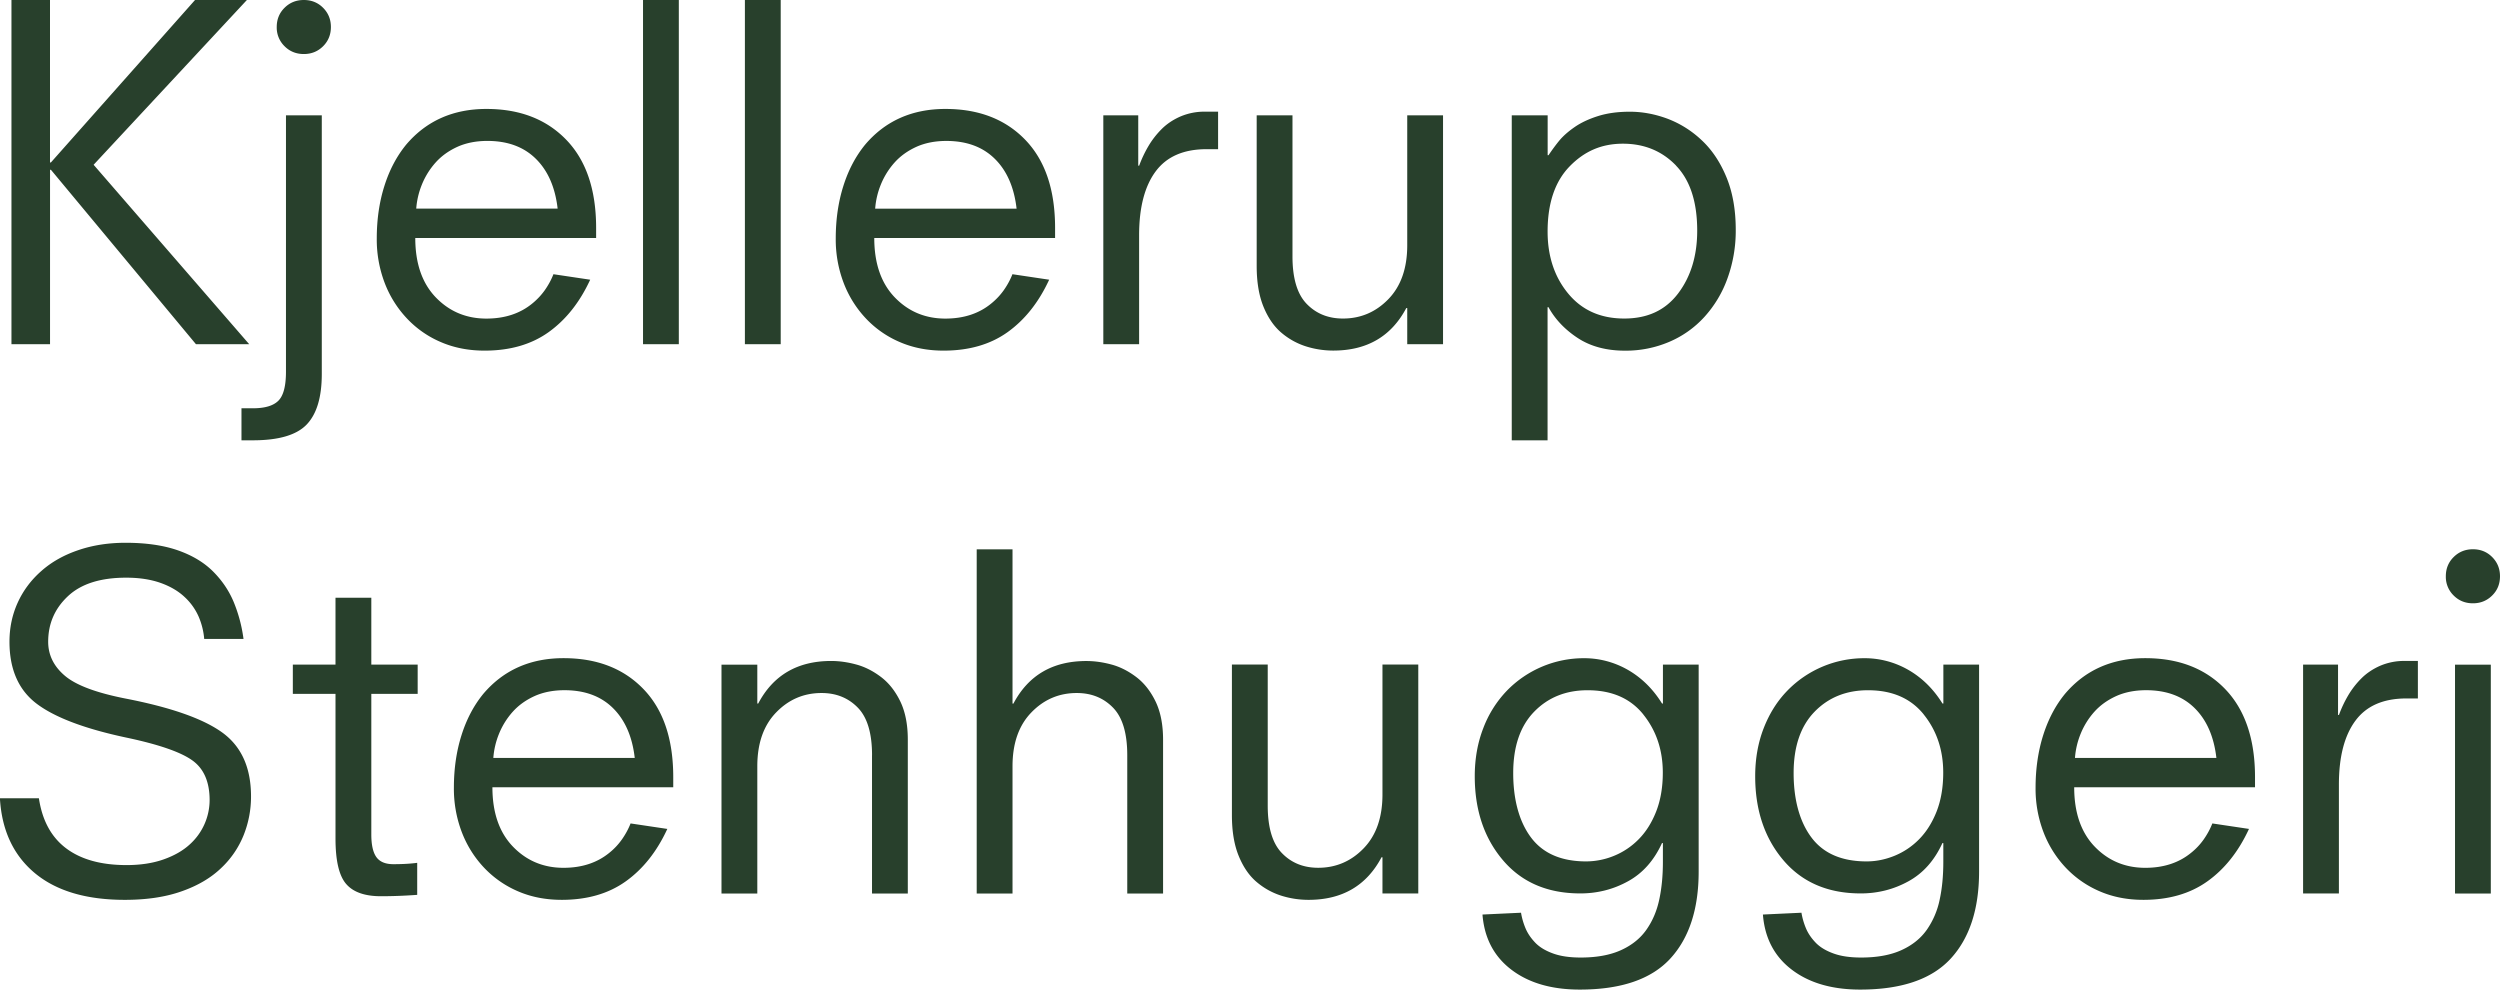 <svg xmlns="http://www.w3.org/2000/svg" width="144" height="57" fill="none"><g fill="#28402C"><path d="M.66 0h2.22v9.358h.052L11.234 0h2.987L5.392 9.491l8.962 10.335h-3.067L2.934 9.78h-.052v10.045H.66V0ZM13.907 23.517h.66c.688 0 1.175-.144 1.468-.436.293-.293.437-.848.437-1.673V6.643h2.063v14.898c0 1.336-.29 2.307-.872 2.913-.581.605-1.612.908-3.094.908h-.66v-1.845h-.002ZM16.39.449C16.689.151 17.06 0 17.5 0c.44 0 .811.149 1.11.449.298.298.45.668.45 1.107 0 .438-.15.809-.45 1.107-.302.3-.67.449-1.11.449-.44 0-.812-.15-1.11-.45a1.496 1.496 0 0 1-.45-1.106c0-.439.149-.81.45-1.107ZM33.996 16.109c-.6 1.3-1.398 2.307-2.392 3.02-.995.712-2.225 1.067-3.688 1.067-.916 0-1.754-.161-2.513-.488a5.784 5.784 0 0 1-1.968-1.37 6.198 6.198 0 0 1-1.283-2.057 7.034 7.034 0 0 1-.45-2.545c0-1.089.146-2.096.437-3.018.29-.924.71-1.717 1.256-2.386 1.163-1.37 2.704-2.057 4.625-2.057 1.922 0 3.456.593 4.6 1.78 1.146 1.188 1.717 2.88 1.717 5.075v.58H23.92c0 1.459.393 2.597 1.176 3.414.785.817 1.759 1.227 2.92 1.227 1.058 0 1.94-.29 2.645-.87.282-.23.523-.488.727-.777.202-.29.367-.593.49-.909l2.115.316.002-.002ZM32.12 12.02c-.14-1.23-.56-2.188-1.256-2.874-.696-.687-1.625-1.029-2.79-1.029-.652 0-1.23.115-1.733.342-.503.23-.921.533-1.256.909a4.352 4.352 0 0 0-.78 1.253 4.56 4.56 0 0 0-.33 1.396h8.143l.003.003ZM37.038 0H39.1v19.826h-2.062V0ZM42.906 0h2.063v19.826h-2.063V0ZM60.433 16.109c-.6 1.3-1.398 2.307-2.392 3.02-.995.712-2.225 1.067-3.688 1.067-.916 0-1.754-.161-2.513-.488a5.784 5.784 0 0 1-1.969-1.37 6.198 6.198 0 0 1-1.282-2.057 7.034 7.034 0 0 1-.45-2.545c0-1.089.146-2.096.437-3.018.29-.924.71-1.717 1.256-2.386 1.162-1.37 2.704-2.057 4.625-2.057 1.922 0 3.456.593 4.6 1.78 1.146 1.188 1.716 2.88 1.716 5.075v.58H50.358c0 1.459.393 2.597 1.176 3.414.785.817 1.759 1.227 2.92 1.227 1.058 0 1.94-.29 2.644-.87.283-.23.524-.488.728-.777.202-.29.367-.593.49-.909l2.114.316.003-.002Zm-1.877-4.088c-.141-1.23-.56-2.188-1.256-2.874-.696-.687-1.625-1.029-2.79-1.029-.652 0-1.23.115-1.733.342-.503.23-.922.533-1.257.909a4.352 4.352 0 0 0-.78 1.253 4.56 4.56 0 0 0-.33 1.396h8.144l.002.003ZM63.553 6.643h2.01v2.9h.053c.141-.386.317-.76.529-1.12.212-.36.466-.688.767-.989.3-.3.66-.54 1.083-.725a3.52 3.52 0 0 1 1.427-.277h.74v2.161H69.5c-1.322 0-2.3.426-2.934 1.28-.633.853-.953 2.077-.953 3.677v6.276h-2.062V6.643h.002ZM81.054 17.743h-.052c-.864 1.634-2.264 2.45-4.204 2.45a5.21 5.21 0 0 1-1.56-.237 4.094 4.094 0 0 1-1.414-.778c-.431-.36-.78-.861-1.044-1.503-.264-.642-.395-1.428-.395-2.36V6.643h2.062v8.121c0 1.266.273 2.18.82 2.741.547.564 1.243.843 2.088.843 1.021 0 1.895-.373 2.618-1.12.722-.746 1.084-1.78 1.084-3.098V6.643h2.062v13.183h-2.062v-2.083h-.003ZM87.082 6.643h2.063v2.295h.052c.212-.316.424-.603.633-.856.213-.253.503-.51.872-.765.37-.256.82-.465 1.348-.632.529-.167 1.136-.25 1.825-.25.722 0 1.44.133 2.154.396a5.9 5.9 0 0 1 1.968 1.227c.6.554 1.079 1.266 1.44 2.136.361.869.542 1.884.542 3.046a8.04 8.04 0 0 1-.477 2.795 6.602 6.602 0 0 1-1.335 2.227 5.8 5.8 0 0 1-2.036 1.436 6.378 6.378 0 0 1-2.526.501c-1.076 0-1.984-.243-2.722-.726s-1.304-1.075-1.691-1.78h-.052v7.672h-2.063V6.643h.005Zm9.465 2.9c-.811-.843-1.832-1.266-3.068-1.266-1.235 0-2.22.436-3.067 1.306-.846.869-1.27 2.122-1.27 3.756 0 1.423.395 2.616 1.189 3.574.793.958 1.868 1.435 3.224 1.435s2.374-.483 3.107-1.448c.73-.966 1.097-2.172 1.097-3.613 0-1.653-.406-2.9-1.217-3.743h.005ZM11.763 36.806a4.13 4.13 0 0 0-.317-1.279 3.387 3.387 0 0 0-.806-1.133c-.361-.342-.824-.616-1.387-.817-.565-.2-1.225-.303-1.984-.303-1.482 0-2.6.355-3.358 1.068-.76.713-1.136 1.587-1.136 2.623 0 .757.316 1.407.952 1.95.634.546 1.799.985 3.49 1.319 2.625.509 4.489 1.164 5.59 1.963 1.102.801 1.652 2.025 1.652 3.678a5.97 5.97 0 0 1-.424 2.226 5.314 5.314 0 0 1-1.309 1.911c-.591.564-1.348 1.008-2.274 1.331-.924.327-2.013.488-3.264.488-2.22 0-3.948-.514-5.183-1.542-1.233-1.029-1.903-2.464-2.01-4.31H2.24c.193 1.284.717 2.245 1.573 2.887.856.642 2.013.963 3.476.963.811 0 1.523-.11 2.14-.329.619-.219 1.119-.509 1.509-.869a3.446 3.446 0 0 0 1.136-2.545c0-1.054-.335-1.82-1.005-2.294-.67-.476-1.914-.906-3.728-1.293-2.416-.509-4.151-1.159-5.209-1.95-1.057-.79-1.586-1.986-1.586-3.586 0-.81.16-1.559.476-2.255.317-.695.77-1.3 1.362-1.82.588-.52 1.298-.919 2.128-1.2.827-.283 1.735-.424 2.722-.424 1.18 0 2.185.147 3.013.436.827.29 1.502.695 2.023 1.214.52.52.916 1.104 1.188 1.754a8.44 8.44 0 0 1 .568 2.136h-2.274l.01.002ZM16.867 38.281h2.458v-3.85h2.063v3.85h2.67v1.686h-2.67v8.095c0 .598.097 1.034.29 1.305.194.272.519.41.98.41.528 0 .986-.026 1.373-.078v1.845c-.74.053-1.437.079-2.088.079-.935 0-1.605-.238-2.01-.713-.406-.475-.608-1.344-.608-2.61v-8.333h-2.458v-1.686ZM38.438 47.746c-.6 1.3-1.398 2.308-2.392 3.018-.995.712-2.225 1.067-3.688 1.067-.916 0-1.754-.161-2.513-.488a5.857 5.857 0 0 1-1.968-1.37 6.2 6.2 0 0 1-1.283-2.057 7.024 7.024 0 0 1-.45-2.545c0-1.089.146-2.096.437-3.018.29-.924.71-1.717 1.256-2.386 1.163-1.37 2.704-2.057 4.625-2.057 1.922 0 3.456.593 4.6 1.78 1.146 1.186 1.717 2.88 1.717 5.075v.58H28.363c0 1.459.393 2.597 1.176 3.414.785.817 1.759 1.227 2.92 1.227 1.058 0 1.94-.29 2.645-.87.282-.226.523-.487.727-.777.202-.29.367-.593.49-.909l2.115.316h.002Zm-1.877-4.088c-.14-1.23-.56-2.187-1.256-2.874-.696-.686-1.625-1.028-2.79-1.028-.652 0-1.23.115-1.733.342-.503.23-.921.532-1.256.908a4.354 4.354 0 0 0-.78 1.253 4.564 4.564 0 0 0-.33 1.397h8.143l.003.002ZM50.23 43.502c0-1.266-.272-2.18-.82-2.741-.546-.561-1.242-.843-2.088-.843-1.023 0-1.895.373-2.617 1.12-.723.746-1.084 1.78-1.084 3.098v7.33h-2.063V38.284h2.063v2.24h.052c.864-1.635 2.264-2.452 4.204-2.452.458 0 .934.066 1.427.199.492.13.968.368 1.426.712.458.342.833.815 1.123 1.41.29.598.437 1.336.437 2.213v8.86h-2.062v-7.962l.002-.002ZM64.93 43.502c0-1.266-.272-2.18-.82-2.741-.546-.561-1.242-.843-2.088-.843-1.023 0-1.895.373-2.617 1.12-.723.746-1.084 1.78-1.084 3.098v7.33h-2.063V31.64h2.063v8.886h.052c.864-1.634 2.264-2.451 4.204-2.451.458 0 .934.065 1.43.198.491.13.968.368 1.426.713.458.342.832.814 1.123 1.41.29.597.437 1.336.437 2.213v8.86H64.93v-7.967ZM79.627 49.38h-.052c-.864 1.634-2.264 2.451-4.204 2.451a5.21 5.21 0 0 1-1.56-.237 4.093 4.093 0 0 1-1.413-.778c-.432-.36-.78-.861-1.044-1.504-.265-.642-.396-1.427-.396-2.36v-8.674h2.063V46.4c0 1.266.272 2.18.82 2.741.546.564 1.243.843 2.088.843 1.02 0 1.895-.373 2.617-1.12.723-.746 1.084-1.78 1.084-3.098v-7.487h2.063v13.183H79.63v-2.083l-.002.002ZM95.78 38.281h2.063v11.916c0 2.162-.547 3.838-1.639 5.023-1.094 1.185-2.83 1.78-5.209 1.78-1.623 0-2.934-.381-3.939-1.146-1.005-.765-1.56-1.825-1.665-3.177l2.22-.104c.052.316.141.618.264.908.123.29.31.561.555.817.246.256.586.462 1.018.619.432.16.966.237 1.6.237.916 0 1.688-.14 2.314-.422.625-.282 1.115-.674 1.468-1.175s.6-1.076.74-1.728c.142-.65.213-1.381.213-2.188v-1.08h-.052c-.459 1.002-1.11 1.736-1.956 2.2-.845.467-1.761.7-2.748.7-1.887 0-3.372-.637-4.455-1.911-1.084-1.274-1.626-2.887-1.626-4.837 0-1.002.163-1.924.49-2.767a6.355 6.355 0 0 1 1.36-2.161 6.175 6.175 0 0 1 4.468-1.872c.865 0 1.742.23 2.527.686.785.457 1.432 1.1 1.942 1.924h.052v-2.24l-.005-.002Zm-1.123 2.874c-.748-.932-1.819-1.397-3.211-1.397-1.252 0-2.278.413-3.081 1.24-.804.828-1.204 2.005-1.204 3.532 0 1.527.343 2.804 1.031 3.717.688.914 1.746 1.37 3.172 1.37a4.24 4.24 0 0 0 1.587-.315 4.202 4.202 0 0 0 1.426-.95c.422-.423.762-.958 1.018-1.608.254-.65.383-1.397.383-2.24 0-1.3-.375-2.417-1.123-3.349h.002ZM111.933 38.281h2.062v11.916c0 2.162-.547 3.838-1.638 5.023-1.094 1.185-2.83 1.78-5.209 1.78-1.623 0-2.934-.381-3.939-1.146-1.006-.765-1.56-1.825-1.665-3.177l2.22-.104c.052.316.141.618.264.908.123.29.309.561.555.817.246.256.586.462 1.018.619.432.16.966.237 1.599.237.916 0 1.689-.14 2.314-.422.626-.282 1.115-.674 1.469-1.175a4.674 4.674 0 0 0 .74-1.728c.142-.65.212-1.381.212-2.188v-1.08h-.052c-.458 1.002-1.11 1.736-1.955 2.2-.846.467-1.762.7-2.749.7-1.887 0-3.371-.637-4.455-1.911-1.083-1.274-1.625-2.887-1.625-4.837 0-1.002.162-1.924.489-2.767.328-.843.78-1.564 1.361-2.161a6.176 6.176 0 0 1 4.469-1.872c.863 0 1.74.23 2.525.686.786.457 1.432 1.1 1.943 1.924h.052v-2.24l-.005-.002Zm-1.123 2.874c-.749-.932-1.819-1.397-3.212-1.397-1.251 0-2.277.413-3.081 1.24-.803.828-1.204 2.005-1.204 3.532 0 1.527.343 2.804 1.032 3.717.688.914 1.745 1.37 3.172 1.37.529 0 1.058-.103 1.586-.315a4.208 4.208 0 0 0 1.427-.95c.421-.423.761-.958 1.018-1.608.254-.65.382-1.397.382-2.24 0-1.3-.374-2.417-1.123-3.349h.003ZM129.541 47.746c-.6 1.3-1.398 2.308-2.393 3.018-.997.712-2.224 1.067-3.688 1.067-.916 0-1.753-.161-2.51-.488a5.858 5.858 0 0 1-1.968-1.37 6.2 6.2 0 0 1-1.283-2.057 7.024 7.024 0 0 1-.45-2.545c0-1.089.147-2.096.437-3.018.291-.921.709-1.717 1.257-2.386 1.162-1.37 2.706-2.057 4.627-2.057 1.922 0 3.455.593 4.599 1.78 1.144 1.188 1.72 2.88 1.72 5.075v.58h-10.415c0 1.459.393 2.597 1.175 3.414.783.817 1.759 1.227 2.921 1.227 1.058 0 1.94-.29 2.644-.87.283-.226.524-.487.728-.777.201-.29.366-.593.489-.909l2.115.316h-.005Zm-1.877-4.088c-.141-1.23-.56-2.187-1.256-2.874-.697-.686-1.626-1.028-2.791-1.028-.651 0-1.23.115-1.732.342-.503.23-.922.532-1.257.908a4.356 4.356 0 0 0-.78 1.253 4.559 4.559 0 0 0-.33 1.397h8.143l.003.002ZM132.661 38.281h2.01v2.9h.053c.141-.386.316-.76.528-1.12.212-.36.466-.689.767-.989.299-.298.66-.54 1.084-.726a3.52 3.52 0 0 1 1.426-.276h.741v2.161h-.662c-1.322 0-2.301.425-2.934 1.28-.634.853-.953 2.077-.953 3.677v6.275h-2.063V38.281h.003ZM141.33 32.087c.299-.298.67-.45 1.11-.45.44 0 .811.15 1.11.45.298.3.45.668.45 1.106 0 .439-.149.81-.45 1.107-.301.3-.67.45-1.11.45-.44 0-.811-.15-1.11-.45a1.495 1.495 0 0 1-.45-1.107c0-.438.149-.809.45-1.106Zm.079 6.197h2.062v13.182h-2.062V38.284Z"/></g></svg>
